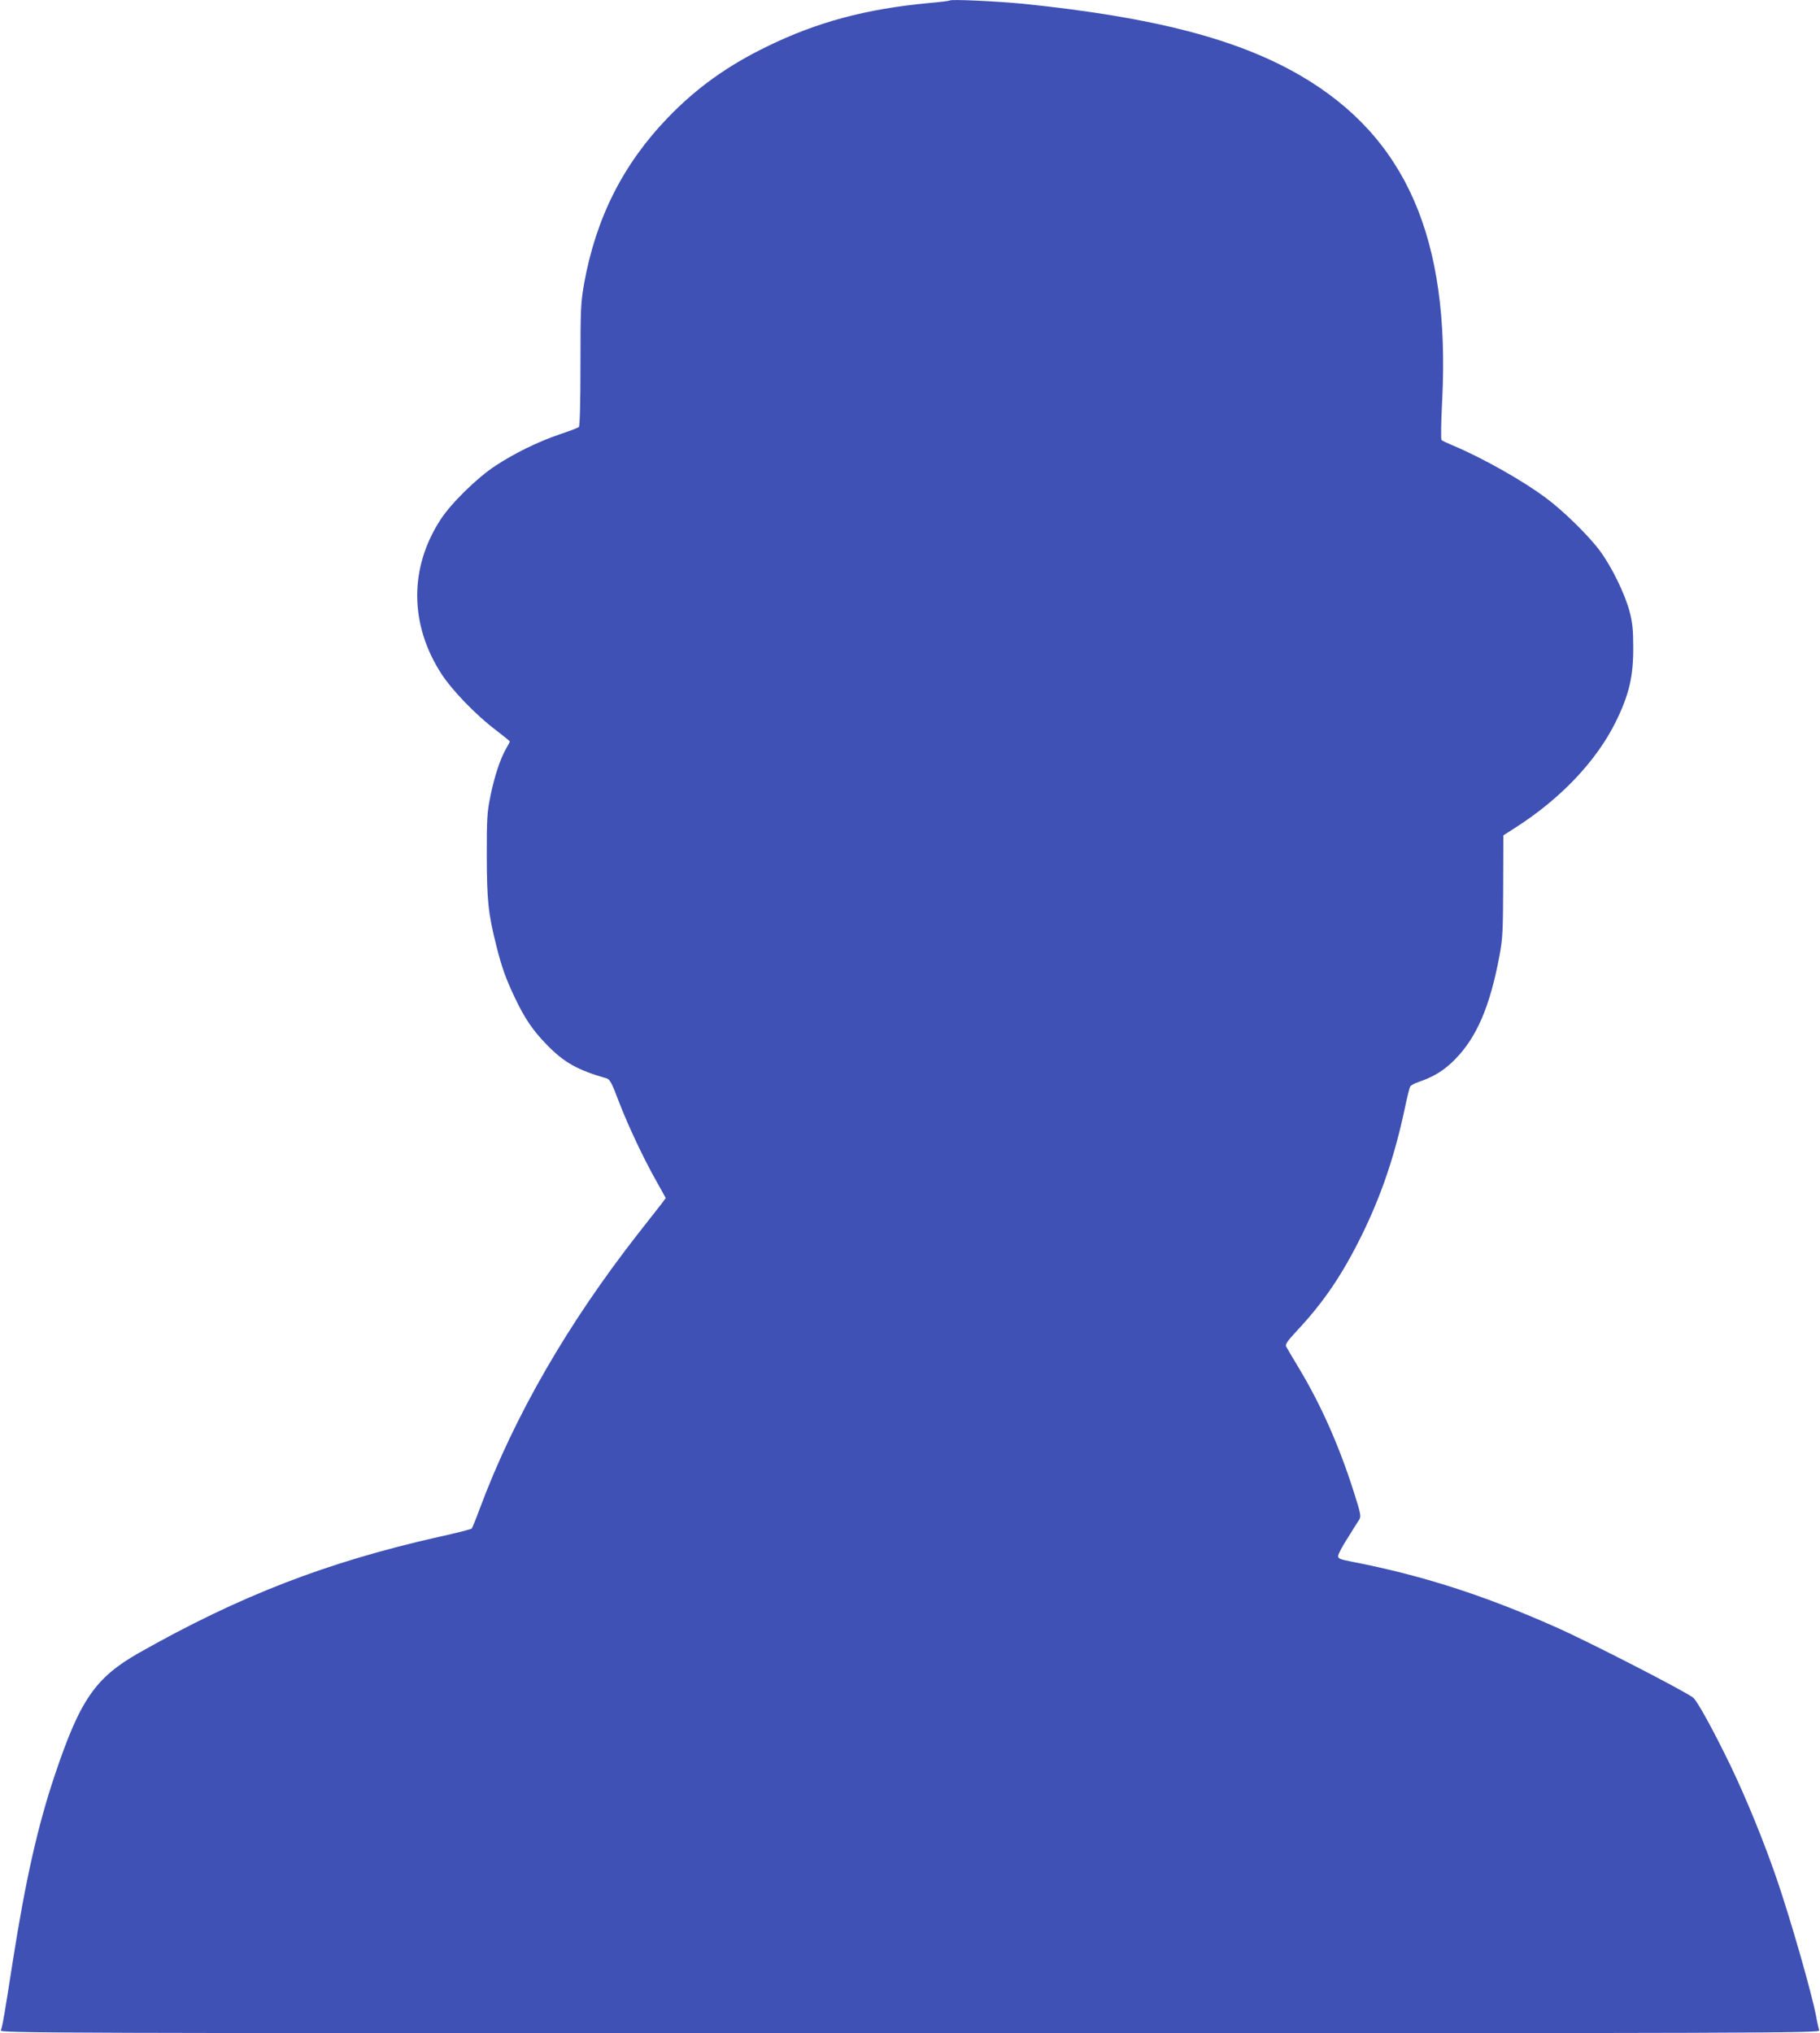 <?xml version="1.0" standalone="no"?>
<!DOCTYPE svg PUBLIC "-//W3C//DTD SVG 20010904//EN"
 "http://www.w3.org/TR/2001/REC-SVG-20010904/DTD/svg10.dtd">
<svg version="1.0" xmlns="http://www.w3.org/2000/svg"
 width="1146pt" height="1280pt" viewBox="0 0 1146 1280"
 preserveAspectRatio="xMidYMid meet">
<g transform="translate(0,1280) scale(0.1,-0.1)"
fill="#3f51b5" stroke="none">
<path d="M5980 12797 c-3 -3 -61 -10 -130 -16 -397 -37 -707 -120 -1025 -276
-246 -120 -441 -260 -620 -446 -282 -293 -452 -630 -527 -1044 -21 -122 -23
-155 -23 -512 0 -242 -4 -385 -10 -391 -5 -5 -59 -26 -120 -46 -140 -48 -285
-119 -405 -198 -115 -75 -277 -234 -344 -336 -201 -306 -198 -666 6 -978 66
-101 216 -256 335 -346 51 -39 93 -73 93 -76 0 -3 -11 -24 -24 -46 -36 -63
-73 -174 -98 -298 -21 -101 -23 -140 -23 -378 1 -282 9 -359 60 -563 35 -139
60 -208 116 -326 63 -133 114 -208 203 -299 108 -111 192 -158 376 -211 20 -6
33 -29 77 -147 60 -155 156 -359 240 -507 l55 -99 -28 -38 c-16 -21 -80 -102
-142 -181 -447 -571 -785 -1156 -1002 -1739 -23 -63 -46 -118 -50 -123 -3 -4
-96 -28 -206 -52 -706 -159 -1254 -371 -1890 -731 -274 -156 -370 -295 -529
-769 -107 -318 -185 -664 -265 -1175 -51 -328 -65 -410 -75 -432 -7 -17 270
-18 5725 -18 5455 0 5732 1 5725 18 -3 9 -13 50 -20 91 -29 150 -157 597 -246
858 -81 237 -194 513 -295 723 -107 220 -206 400 -232 422 -42 36 -648 348
-862 443 -454 202 -847 328 -1285 413 -78 15 -90 20 -89 37 0 11 27 62 60 113
32 52 65 104 73 116 12 20 9 37 -34 172 -91 287 -205 546 -345 779 -40 66 -76
128 -81 137 -8 14 5 33 65 98 171 182 289 357 411 605 123 250 207 499 270
795 14 69 30 131 34 139 4 8 29 22 57 31 94 32 159 73 225 140 138 140 221
334 281 655 20 107 22 155 23 438 l1 318 78 50 c284 182 509 419 631 667 83
169 110 285 109 467 0 111 -5 157 -23 225 -29 111 -114 285 -189 385 -71 95
-226 247 -336 329 -148 111 -401 253 -586 331 -36 15 -69 30 -73 35 -5 4 -3
117 4 251 51 1017 -227 1655 -892 2043 -397 231 -926 368 -1744 452 -163 16
-456 30 -465 21z"/>
</g>
</svg>
